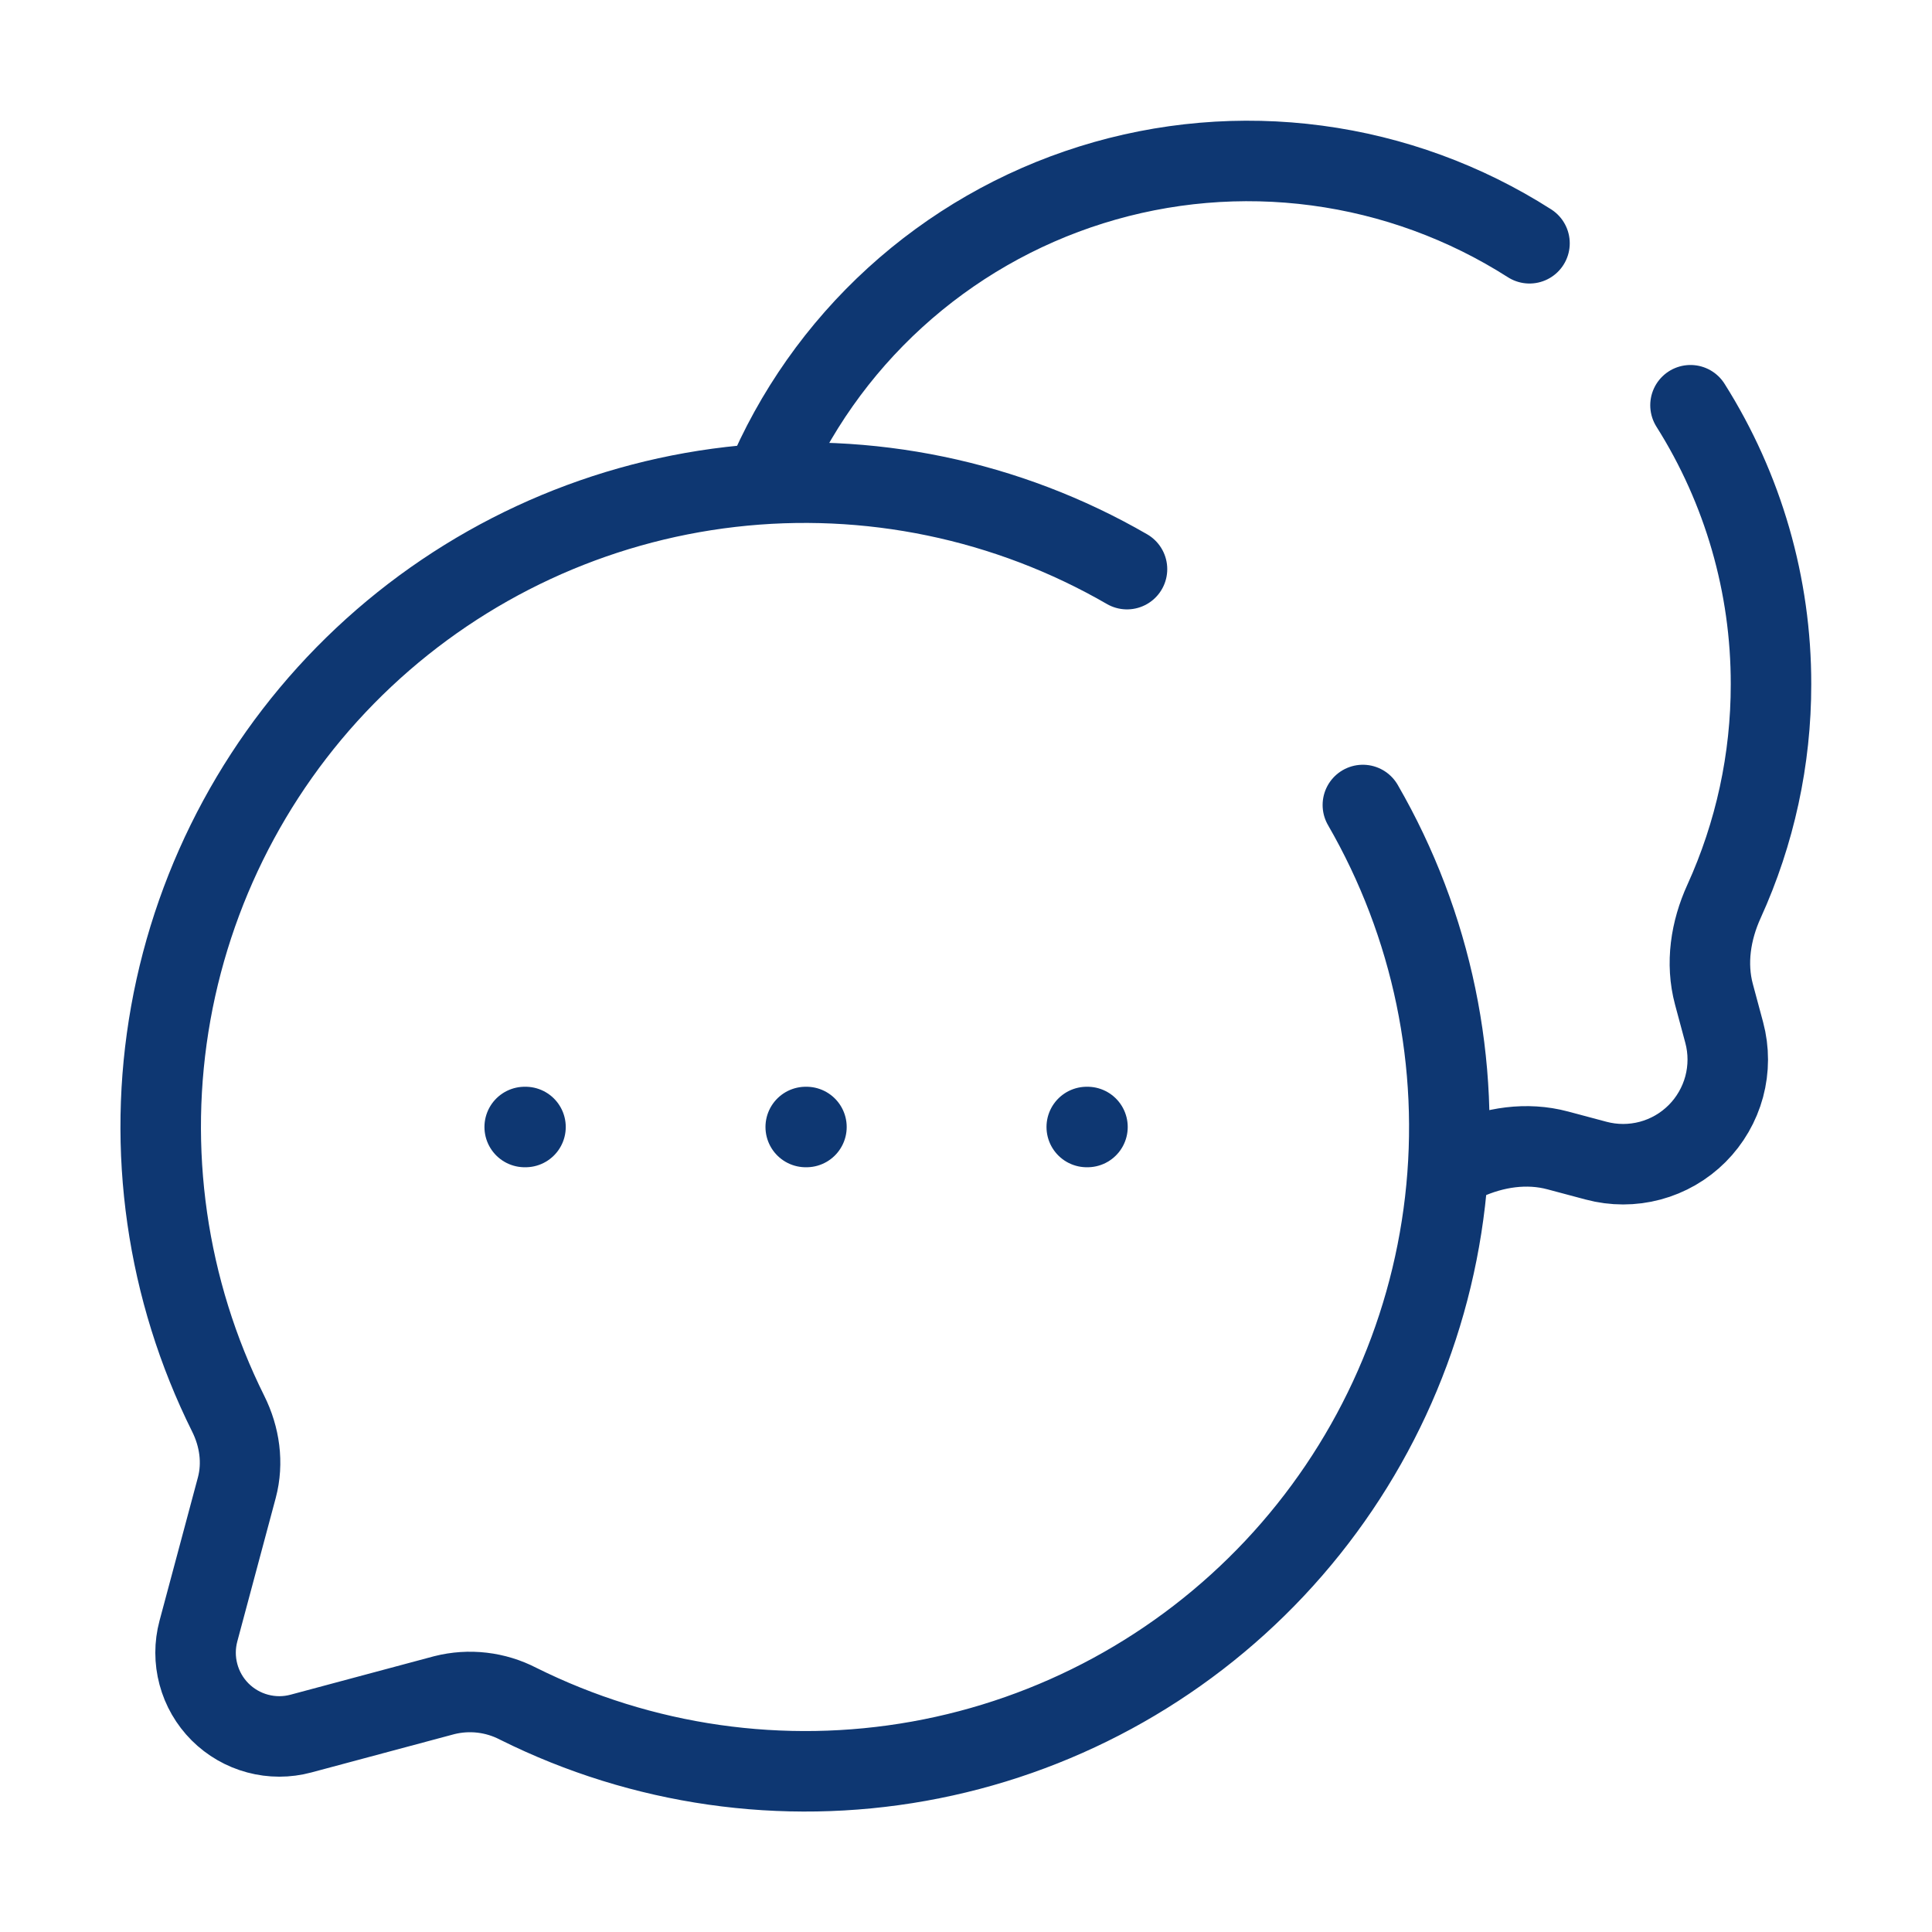 <svg width="48" height="48" viewBox="0 0 48 48" fill="none" xmlns="http://www.w3.org/2000/svg">
<path d="M28 14.14C25.023 12.419 21.571 11.703 18.155 12.098C14.739 12.493 11.542 13.978 9.036 16.332C6.53 18.687 4.85 21.787 4.243 25.171C3.637 28.556 4.137 32.046 5.67 35.124C5.954 35.694 6.048 36.344 5.884 36.96L4.93 40.522C4.835 40.875 4.835 41.246 4.93 41.599C5.024 41.952 5.21 42.274 5.468 42.532C5.727 42.79 6.048 42.976 6.401 43.07C6.754 43.165 7.125 43.165 7.478 43.07L11.038 42.116C11.656 41.96 12.31 42.036 12.876 42.33C15.954 43.863 19.444 44.363 22.829 43.757C26.214 43.151 29.313 41.47 31.668 38.964C34.022 36.459 35.507 33.261 35.902 29.845C36.297 26.429 35.581 22.977 33.86 20" stroke="#0E3772" stroke-width="2" stroke-linecap="round"/>
<path d="M36 29.004L36.396 28.83C37.12 28.5 37.932 28.376 38.702 28.582L39.654 28.836C40.095 28.954 40.558 28.954 40.999 28.836C41.44 28.718 41.841 28.486 42.164 28.163C42.486 27.841 42.718 27.439 42.837 26.999C42.955 26.558 42.956 26.095 42.838 25.654L42.582 24.702C42.376 23.932 42.502 23.12 42.832 22.396C43.603 20.702 44.002 18.861 44 17C44.004 14.546 43.31 12.142 42 10.068M19 11.992C19.731 10.241 20.836 8.672 22.238 7.394C23.64 6.116 25.304 5.16 27.115 4.593C28.925 4.026 30.838 3.862 32.718 4.113C34.599 4.364 36.401 5.023 38 6.044" stroke="#0E3772" stroke-width="2" stroke-linecap="round"/>
<path d="M13.036 28H13.056M20.018 28H20.036M27 28H27.018" stroke="#0E3772" stroke-width="2" stroke-linecap="round" stroke-linejoin="round"/>
</svg>
